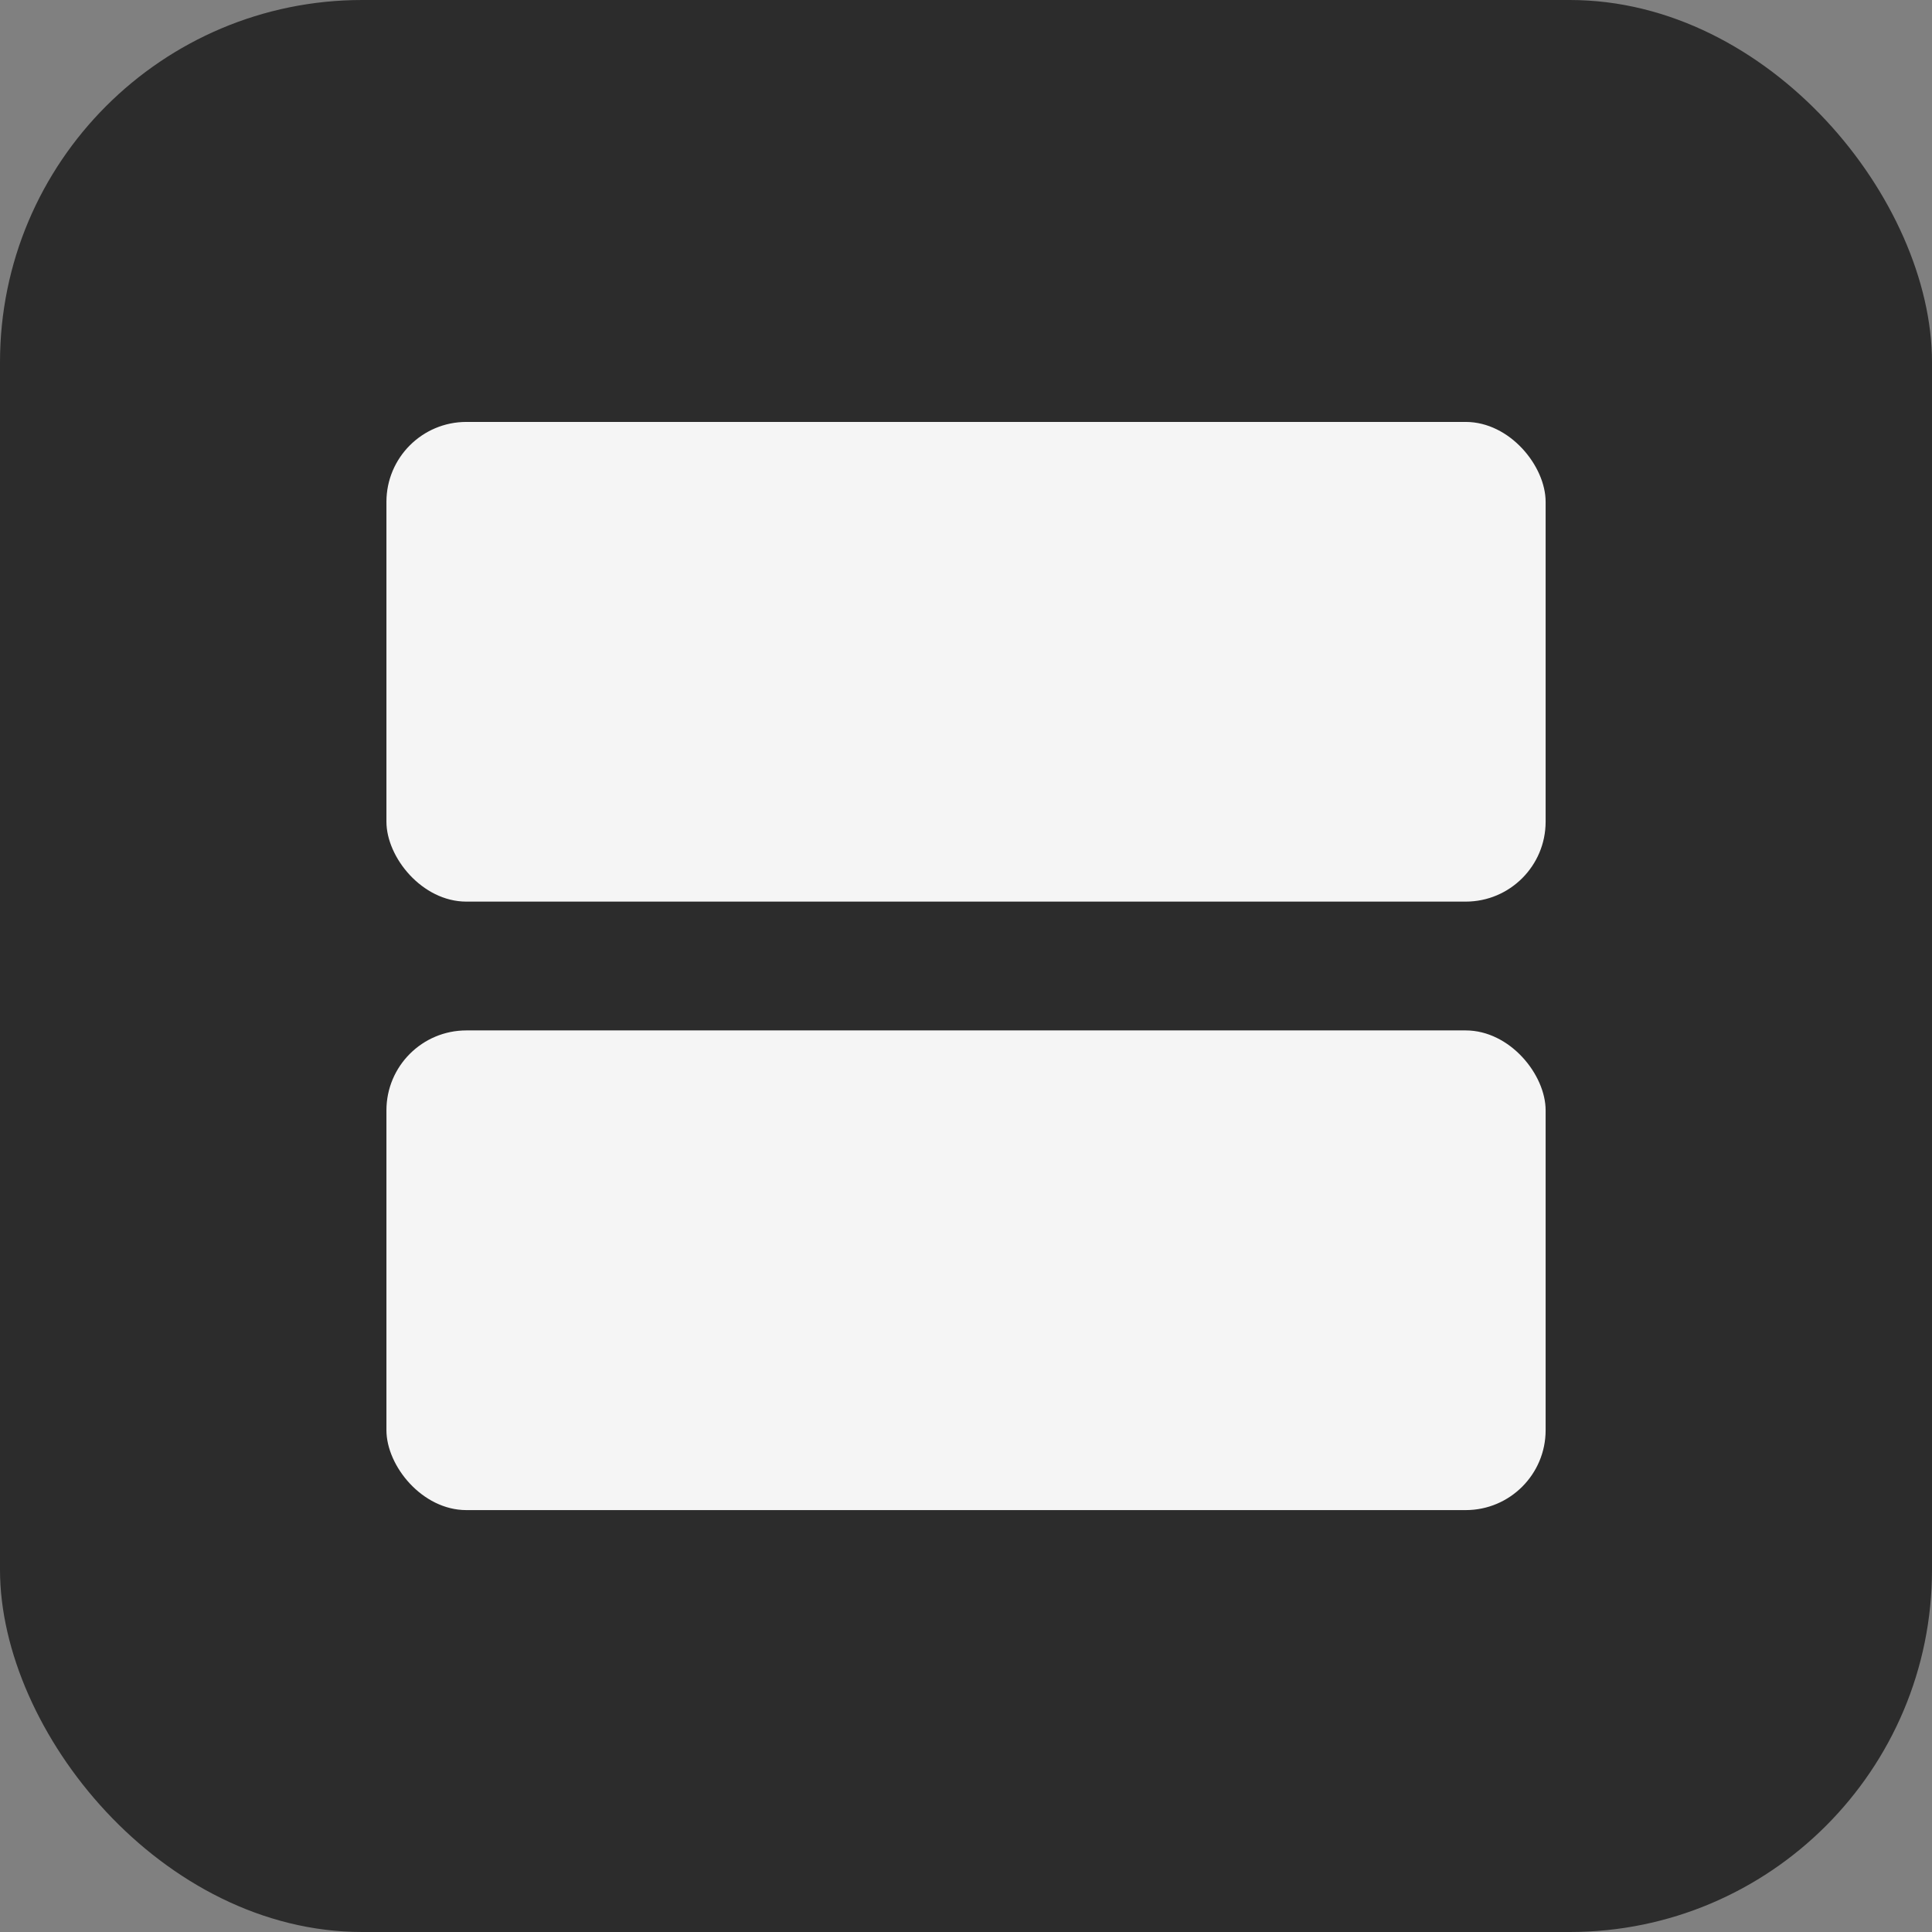 <svg width="64" height="64" viewBox="0 0 64 64" fill="none" xmlns="http://www.w3.org/2000/svg">
<rect x="0" y="0" width="64" height="64" fill="#808080" stroke="none"/>
<rect width="64" height="64" rx="12" fill="#2C2C2C"/>
<rect x="12.801" y="13.977" width="38.4" height="15.89" rx="2.648" fill="#F5F5F5"/>
<rect x="12.801" y="34.134" width="38.4" height="15.89" rx="2.648" fill="#F5F5F5"/>
</svg>
